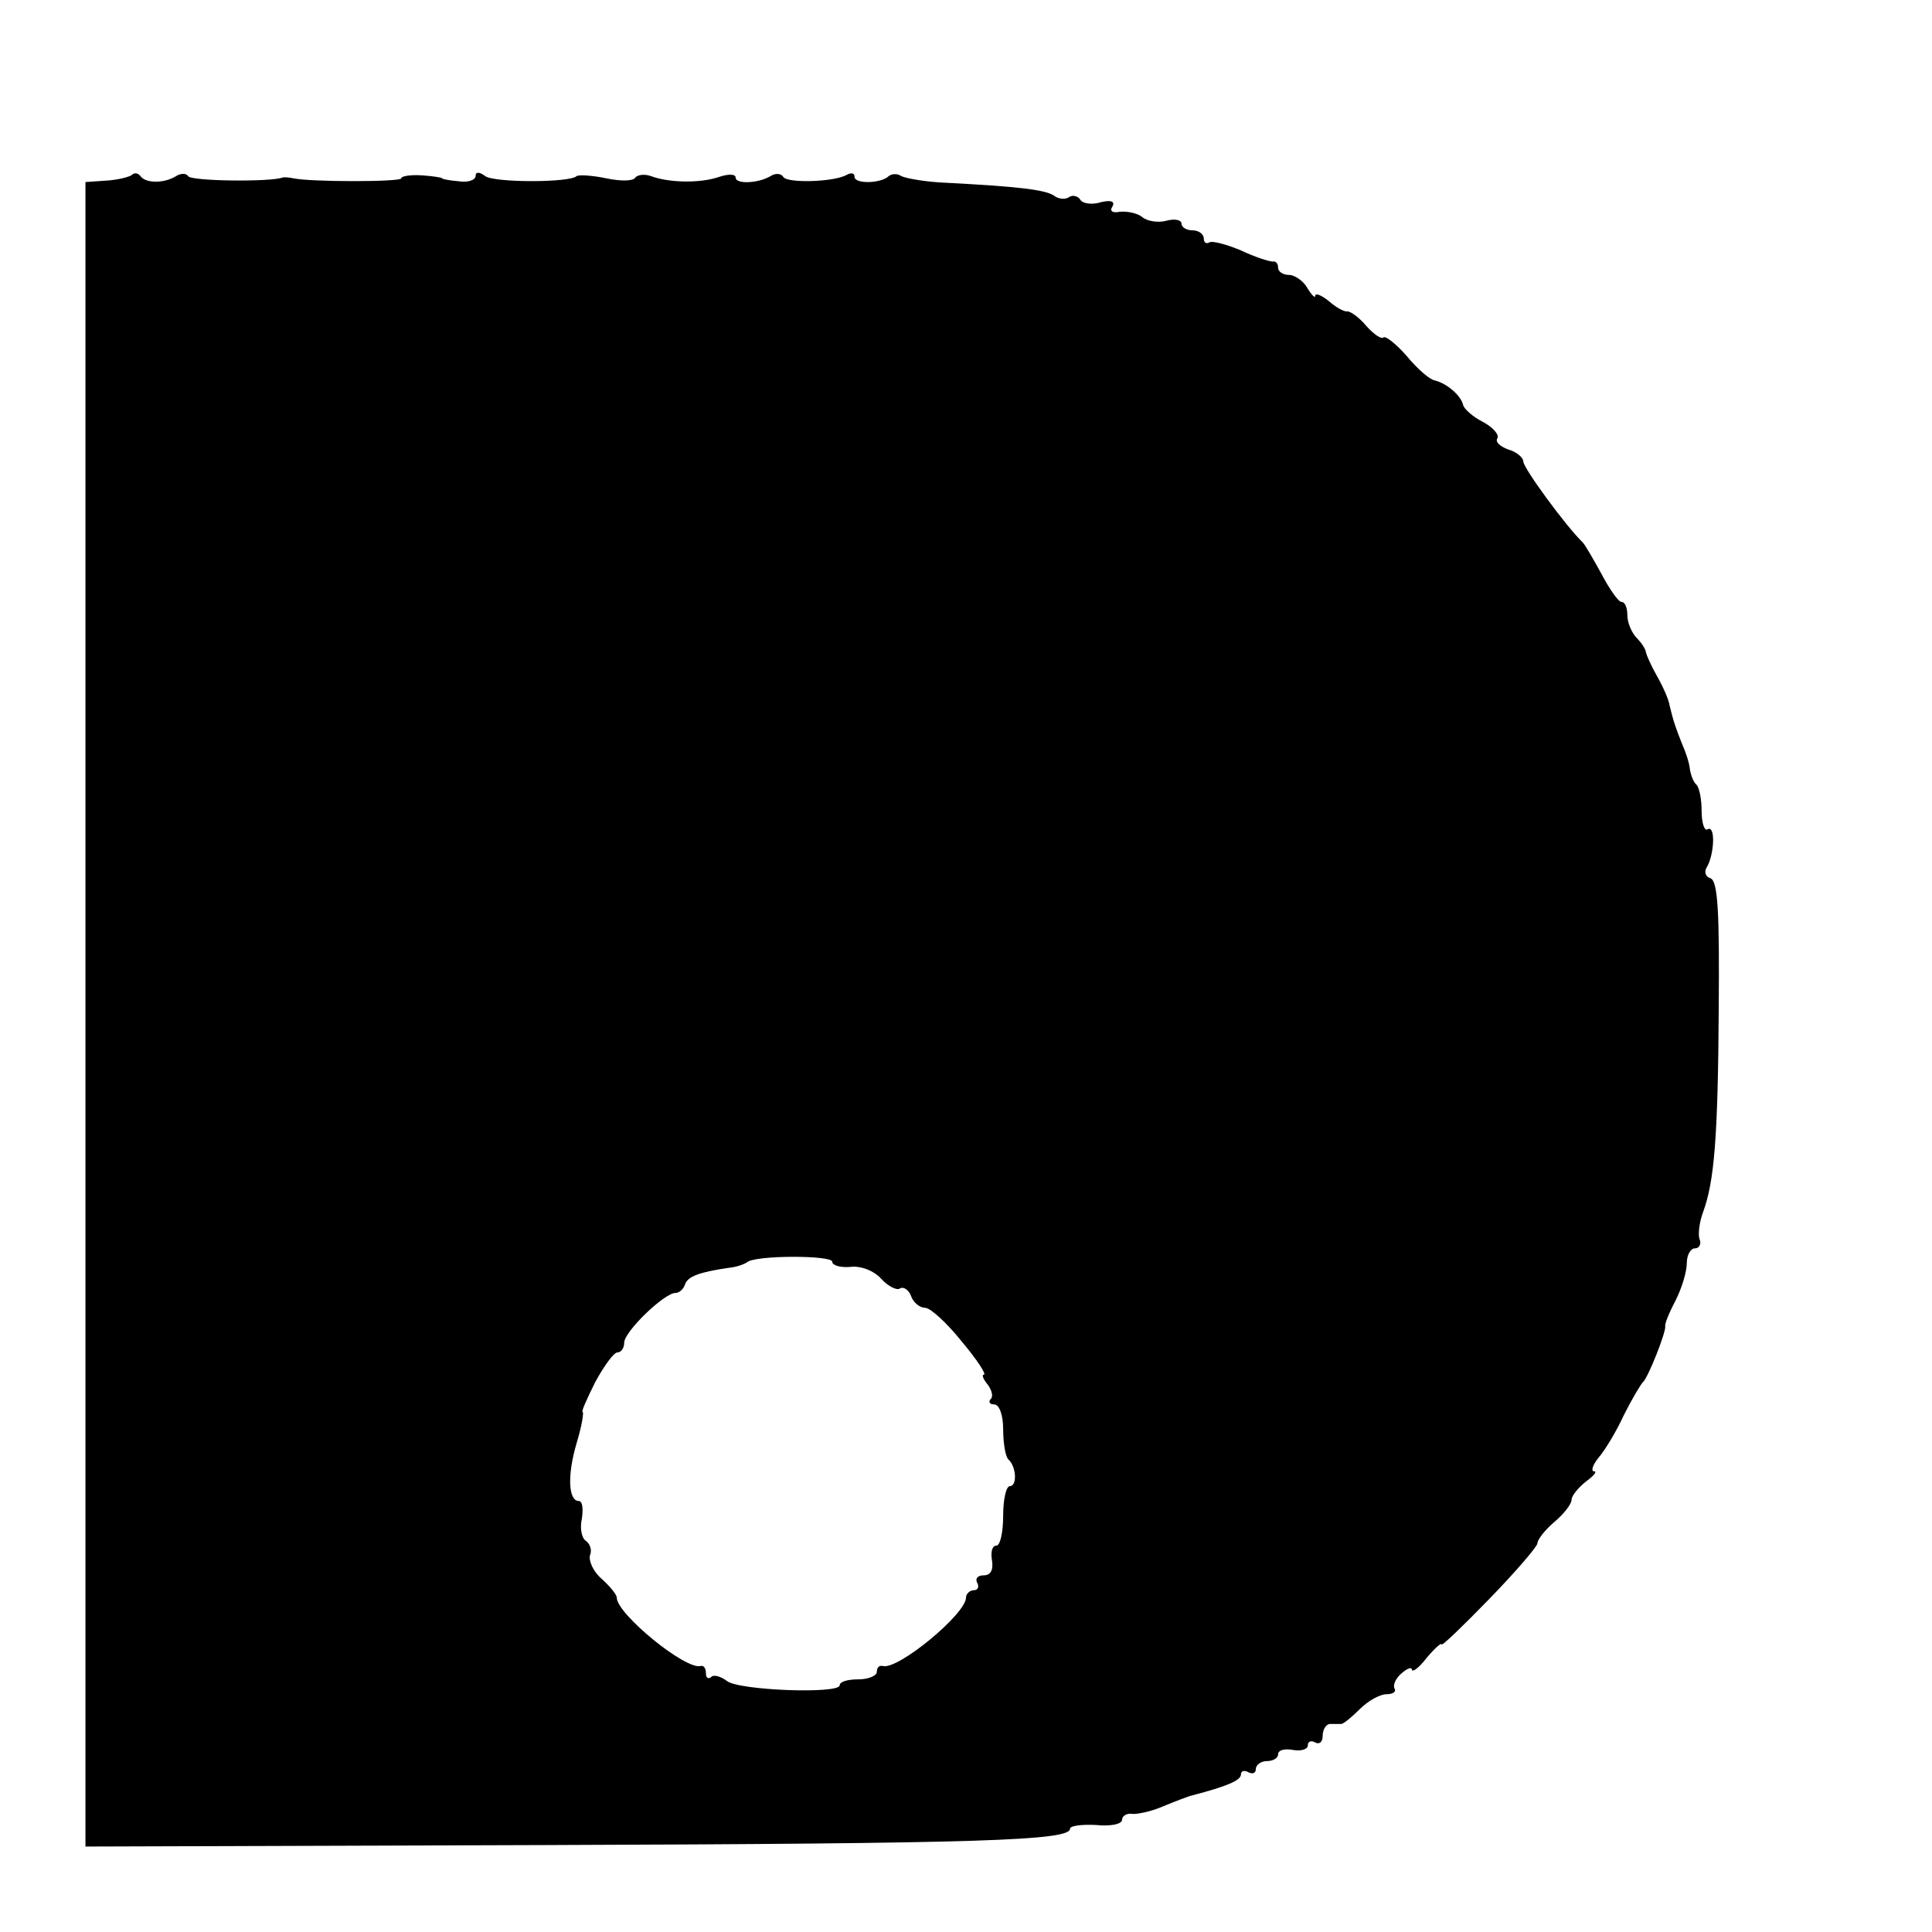 <?xml version="1.0" standalone="no"?>
<!DOCTYPE svg PUBLIC "-//W3C//DTD SVG 20010904//EN"
 "http://www.w3.org/TR/2001/REC-SVG-20010904/DTD/svg10.dtd">
<svg version="1.0" xmlns="http://www.w3.org/2000/svg"
 width="260pt" height="260pt" viewBox="0 0 260 260"
 preserveAspectRatio="xMidYMid meet">
<g transform="translate(0,260) scale(0.1,-0.1)"
fill="#000000" stroke="none">
<path d="M178 2365 c-3 -3 -19 -7 -34 -8 l-29 -2 0 -1120 0 -1120 620 2 c587
2 705 6 705 22 0 4 16 6 35 5 19 -2 35 1 35 7 0 5 6 9 13 8 6 -1 26 3 42 10
17 7 35 14 40 15 46 12 65 20 65 28 0 5 5 6 10 3 6 -3 10 -1 10 4 0 6 7 11 15
11 8 0 15 4 15 9 0 6 9 8 20 6 11 -2 20 1 20 6 0 6 5 7 10 4 6 -3 10 1 10 9 0
9 5 16 10 16 6 0 12 0 15 0 3 0 14 9 25 20 11 11 27 20 36 20 8 0 13 3 11 7
-3 5 1 14 9 21 8 7 14 9 14 5 1 -4 10 3 20 16 11 13 20 21 20 18 0 -3 29 25
64 61 36 37 65 71 65 75 0 5 10 18 23 29 13 11 23 24 23 30 0 5 9 16 19 24 11
8 16 14 11 14 -4 0 -2 8 6 18 8 9 24 35 34 57 11 22 23 42 26 45 7 6 31 67 30
75 -1 3 5 18 14 35 8 16 15 38 15 50 0 11 5 20 11 20 6 0 9 6 6 13 -2 6 0 23
5 36 15 41 20 100 21 275 1 127 -1 170 -11 174 -7 2 -9 9 -5 15 10 17 12 57 1
51 -4 -3 -8 8 -8 24 0 16 -3 32 -7 36 -4 3 -8 14 -9 22 -1 9 -6 23 -10 32 -8
20 -12 31 -17 52 -1 8 -9 26 -17 40 -8 14 -14 28 -15 32 0 4 -6 13 -12 19 -7
7 -13 21 -13 31 0 10 -3 18 -8 18 -4 0 -16 17 -27 38 -11 20 -22 39 -25 42
-22 21 -80 100 -80 109 0 5 -9 13 -20 16 -11 4 -18 10 -15 15 3 5 -6 15 -19
22 -14 7 -26 18 -27 23 -3 13 -22 29 -38 33 -7 1 -24 16 -38 33 -14 16 -28 27
-31 25 -3 -3 -13 4 -23 15 -9 11 -21 20 -26 20 -4 -1 -16 6 -25 14 -10 8 -18
11 -18 7 0 -4 -5 1 -11 11 -5 9 -17 17 -24 17 -8 0 -15 4 -15 10 0 5 -3 9 -7
8 -5 0 -24 6 -43 15 -19 8 -38 13 -42 11 -5 -3 -8 0 -8 5 0 6 -7 11 -15 11 -8
0 -15 4 -15 9 0 5 -9 7 -20 4 -11 -3 -26 -1 -33 5 -6 5 -20 8 -30 7 -10 -2
-14 1 -10 7 4 7 -2 9 -15 6 -12 -4 -25 -2 -28 3 -3 5 -10 7 -15 4 -5 -4 -15
-3 -21 2 -13 8 -50 12 -144 17 -28 1 -55 6 -61 9 -6 4 -13 3 -17 0 -10 -10
-46 -11 -46 -1 0 5 -4 6 -10 3 -16 -10 -81 -12 -86 -3 -3 5 -11 5 -17 1 -17
-10 -47 -11 -47 -2 0 5 -10 5 -22 1 -26 -9 -68 -8 -92 1 -8 3 -18 2 -21 -2 -3
-5 -20 -5 -39 -1 -19 4 -37 5 -40 3 -9 -9 -111 -9 -123 0 -8 6 -13 6 -13 0 0
-5 -10 -9 -22 -7 -13 1 -23 3 -23 4 0 1 -12 3 -27 4 -16 1 -28 -1 -28 -4 0 -5
-122 -5 -145 0 -5 1 -12 2 -15 1 -16 -6 -123 -5 -127 2 -2 4 -10 4 -16 0 -16
-10 -41 -10 -48 0 -3 4 -8 5 -11 2z m942 -1463 c0 -5 11 -8 24 -7 14 2 32 -5
42 -16 9 -10 21 -16 25 -13 5 3 12 -2 15 -10 3 -9 12 -16 19 -16 7 0 29 -20
49 -45 21 -25 34 -45 30 -45 -3 0 -1 -6 5 -13 6 -8 8 -17 4 -20 -3 -4 -1 -7 5
-7 7 0 12 -15 12 -33 0 -19 3 -37 7 -41 11 -10 12 -36 2 -36 -5 0 -9 -18 -9
-40 0 -22 -4 -40 -9 -40 -6 0 -8 -9 -6 -20 2 -13 -2 -20 -11 -20 -8 0 -12 -4
-9 -10 3 -5 1 -10 -4 -10 -6 0 -11 -5 -11 -10 0 -22 -92 -98 -112 -92 -5 1 -8
-2 -8 -8 0 -5 -11 -10 -25 -10 -14 0 -25 -3 -25 -8 0 -12 -137 -7 -152 6 -8 6
-18 9 -21 5 -4 -3 -7 -1 -7 5 0 7 -3 11 -7 10 -20 -6 -113 70 -113 92 0 4 -9
15 -20 25 -12 10 -18 25 -16 32 3 7 0 15 -5 19 -6 3 -9 17 -6 30 2 13 1 24 -4
24 -14 0 -16 34 -3 78 7 23 10 42 8 42 -2 0 6 18 17 40 12 22 25 40 30 40 5 0
9 6 9 13 0 15 54 67 69 67 5 0 11 5 13 12 4 10 18 16 60 22 10 1 20 5 23 7 9
10 115 10 115 1z"/>
</g>
</svg>
